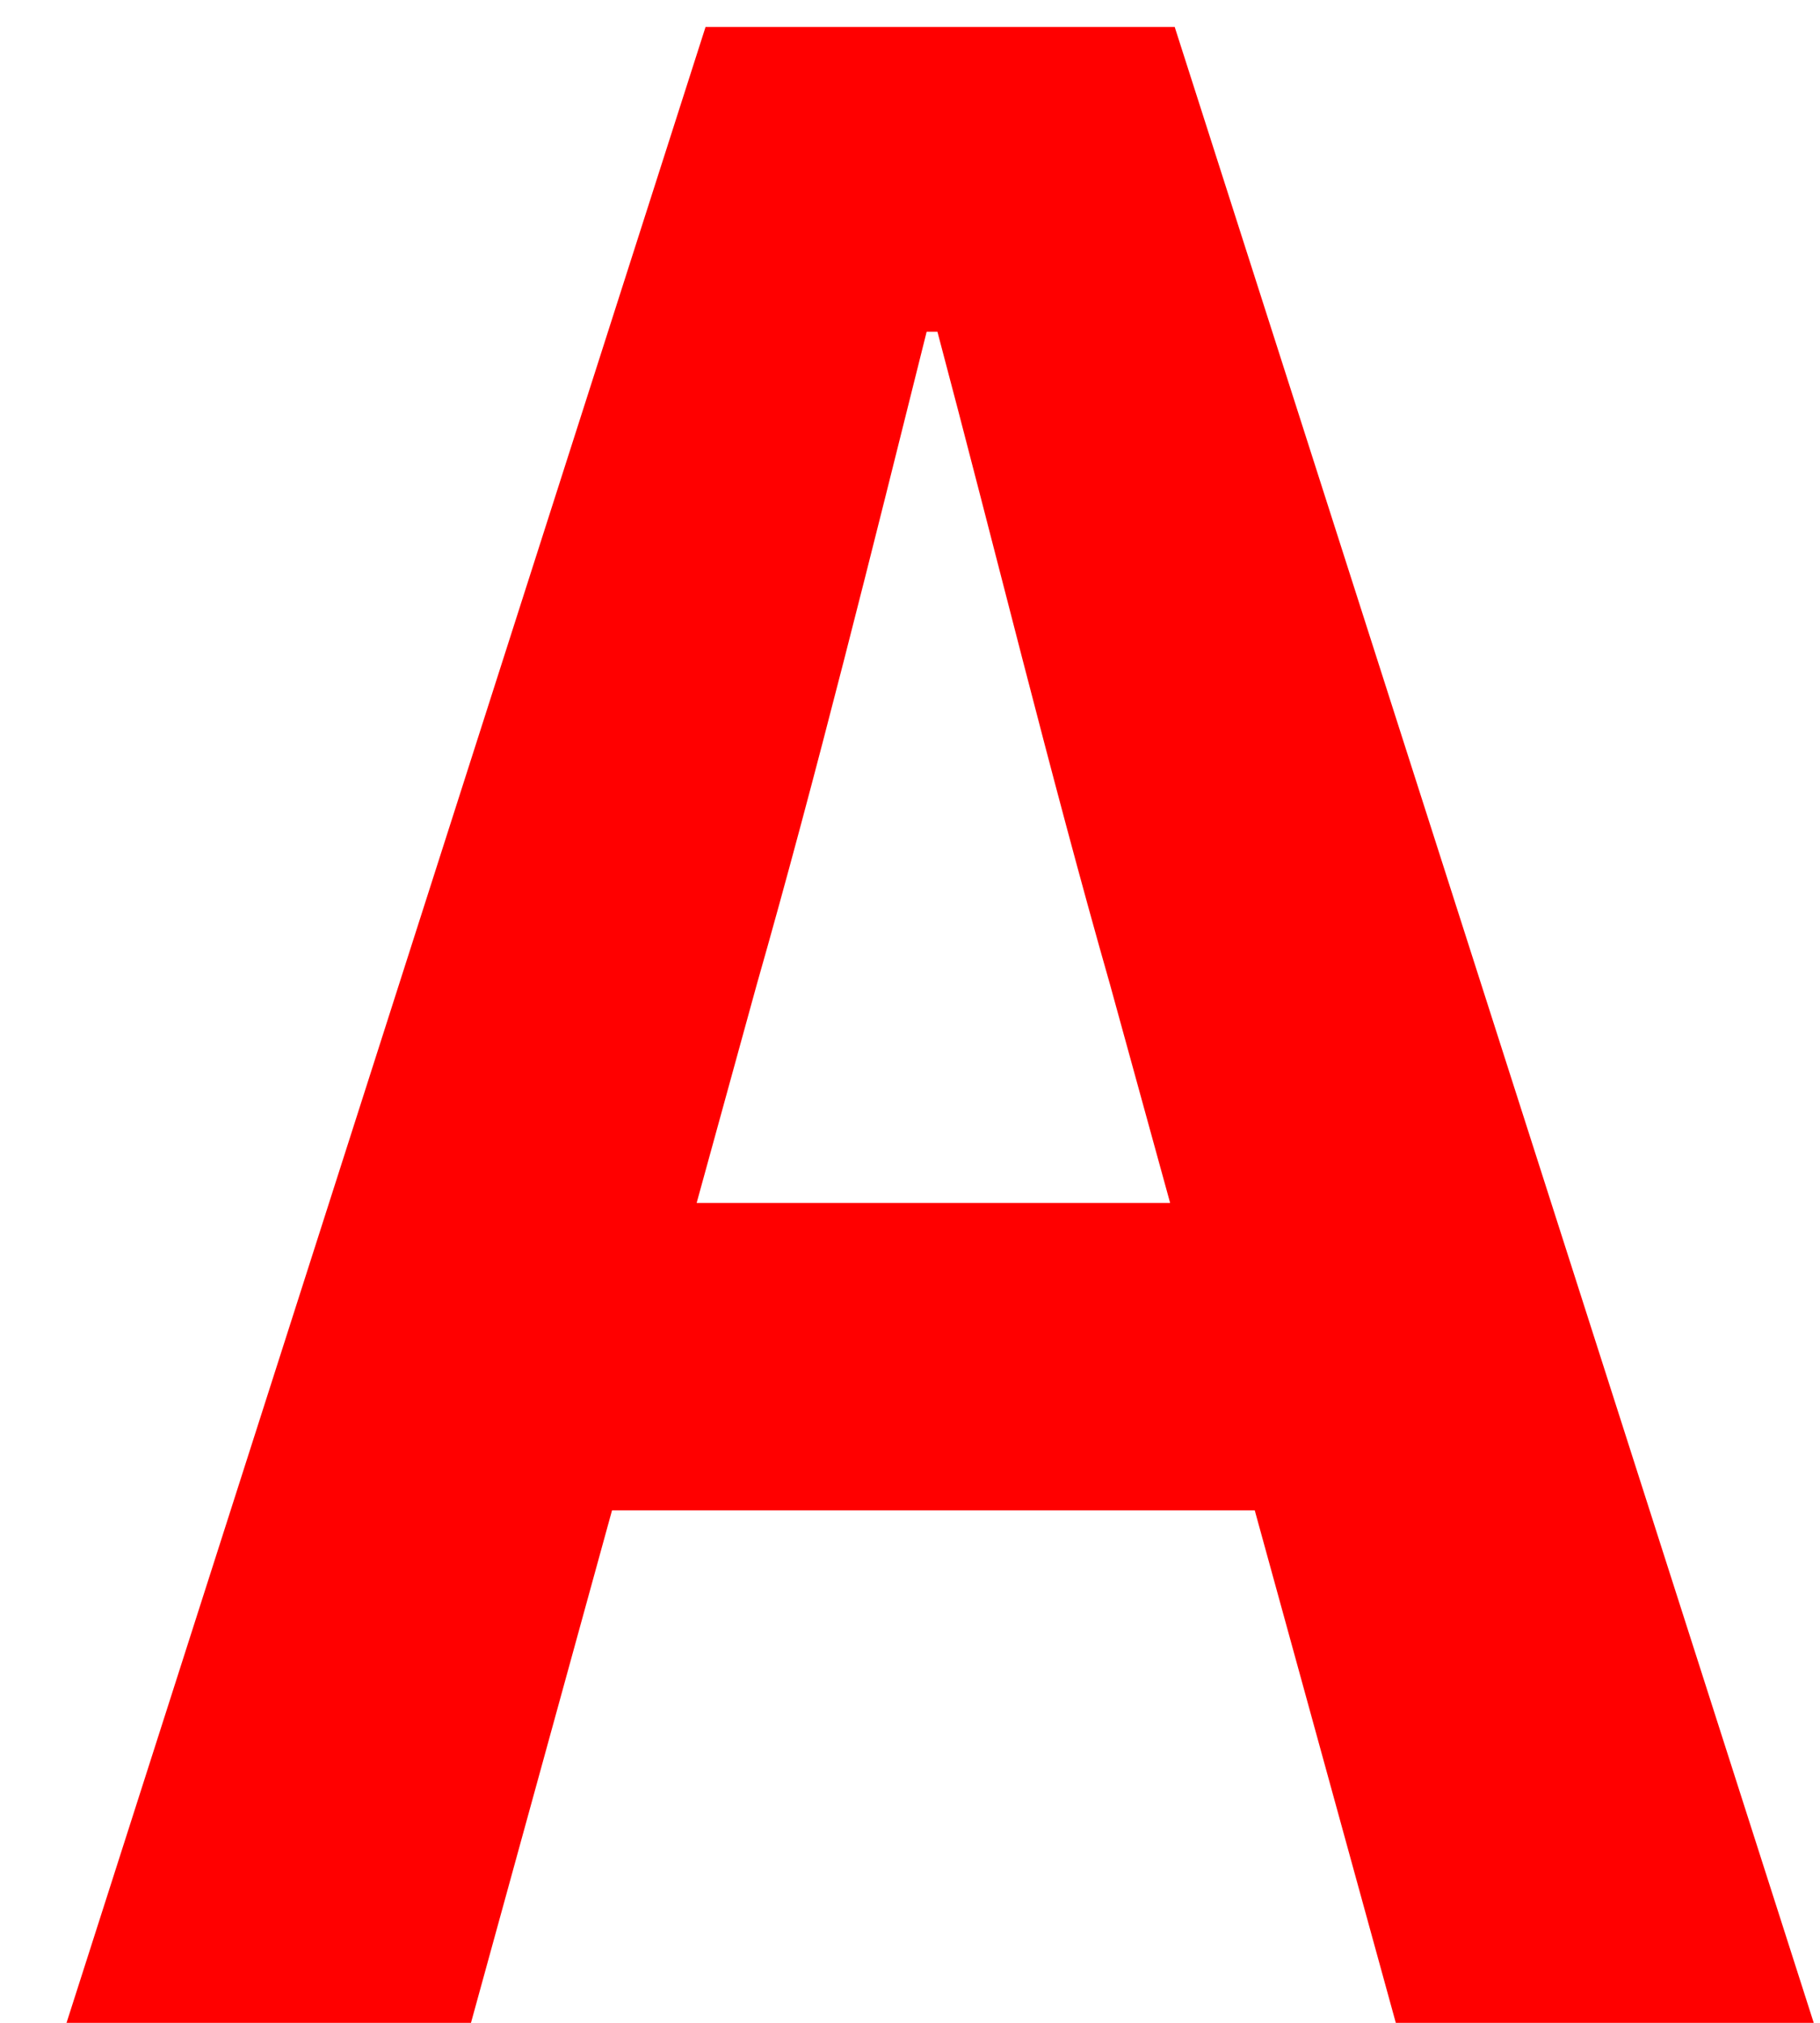 <svg width="27" height="30" viewBox="0 0 27 30" fill="none" xmlns="http://www.w3.org/2000/svg">
<path d="M0.987 30L10.467 0.4H17.427L26.907 30H20.707L16.467 14.6C15.587 11.52 14.747 8.08 13.907 4.92H13.747C12.947 8.12 12.107 11.52 11.227 14.6L6.987 30H0.987ZM6.867 22.4V17.84H20.947V22.4H6.867Z" fill="#FF0000"/>
</svg>
